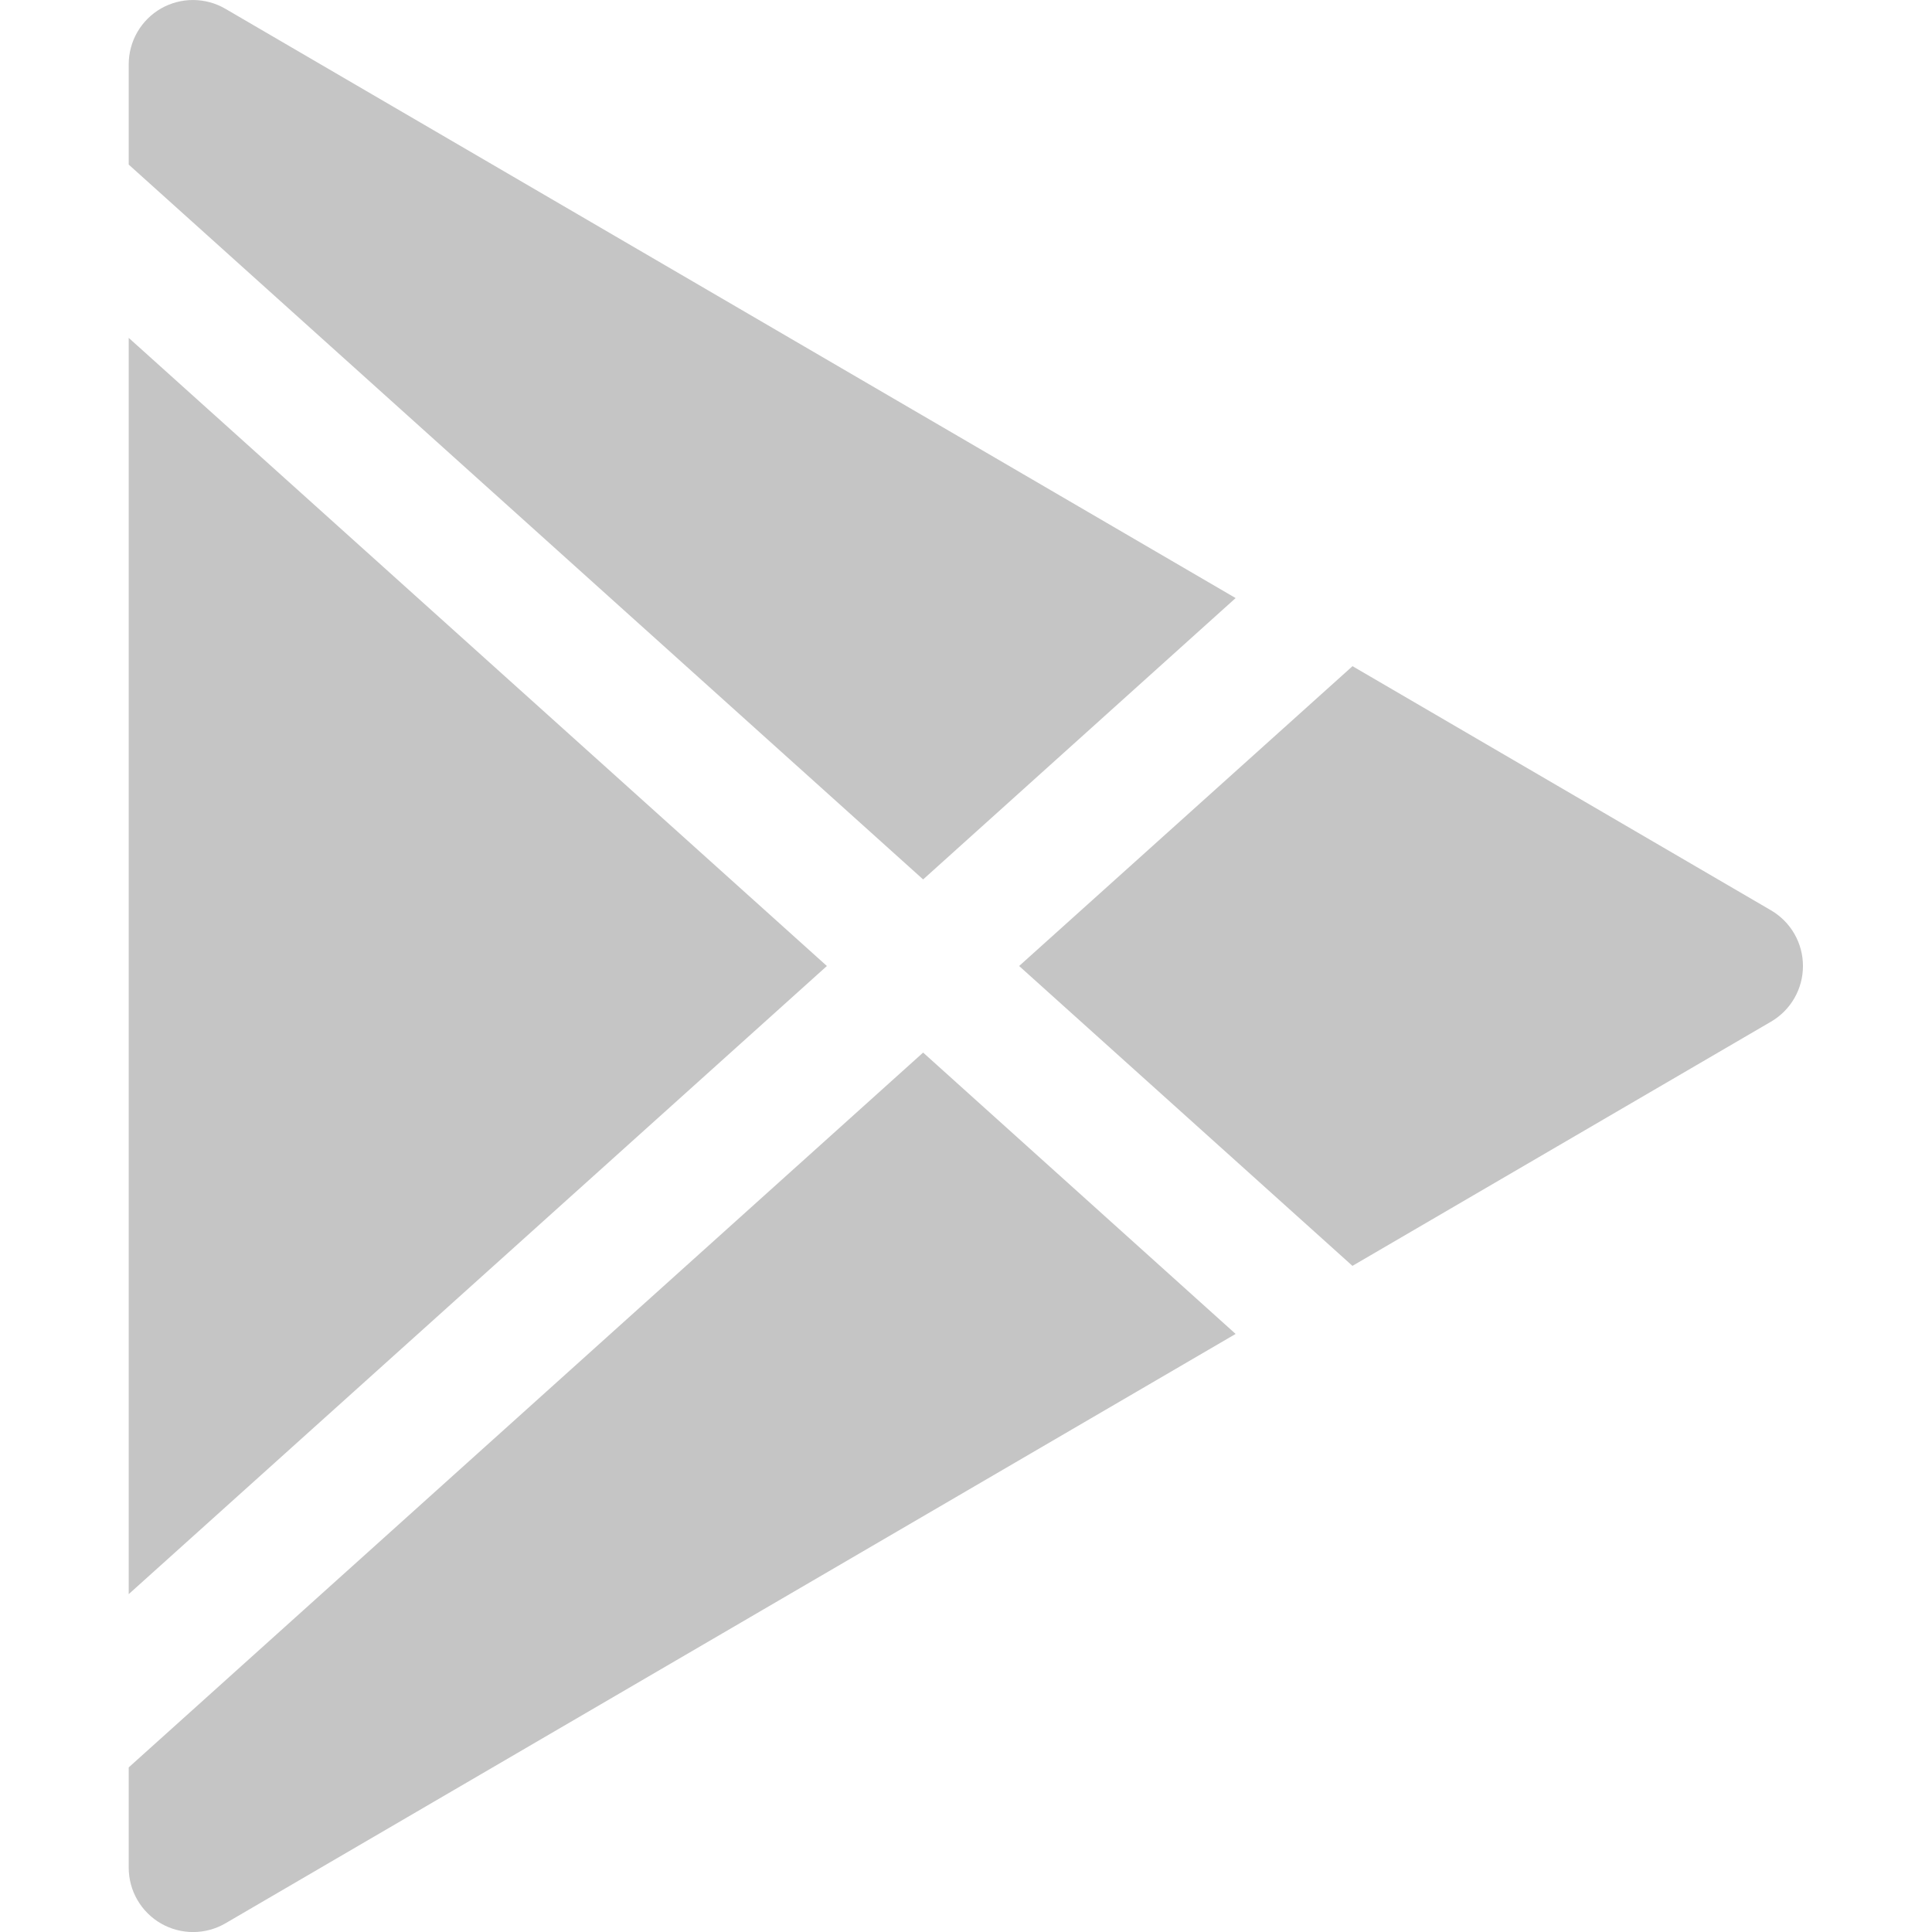 <svg width="100" height="100" viewBox="0 0 100 100" fill="none" xmlns="http://www.w3.org/2000/svg">
<g clip-path="url(#clip0_4433_23808)">
<path d="M8.337 0.437C8.845 0.148 9.42 -0.003 10.005 0.001C10.59 0.004 11.164 0.161 11.668 0.456L63.956 30.956L47.781 45.519L6.662 8.519V3.331C6.662 2.744 6.816 2.167 7.11 1.659C7.404 1.151 7.828 0.729 8.337 0.437ZM6.662 17.488V82.513L42.8 50L6.662 17.488ZM6.662 91.487V96.669C6.662 97.256 6.816 97.833 7.111 98.341C7.405 98.849 7.828 99.27 8.338 99.562C8.847 99.854 9.425 100.006 10.012 100.003C10.599 99.999 11.175 99.841 11.681 99.544L63.956 69.044L47.781 54.481L6.662 91.481V91.487ZM70.006 65.519L91.668 52.881C92.171 52.587 92.589 52.166 92.879 51.661C93.169 51.155 93.321 50.583 93.321 50C93.321 49.417 93.169 48.845 92.879 48.339C92.589 47.834 92.171 47.413 91.668 47.119L70.006 34.481L52.75 50L70 65.519H70.006Z" fill="#C5C5C5"/>
</g>
<defs>
<clipPath id="clip0_4433_23808">
<rect width="100" height="100" fill="white"/>
</clipPath>
</defs>
</svg>
